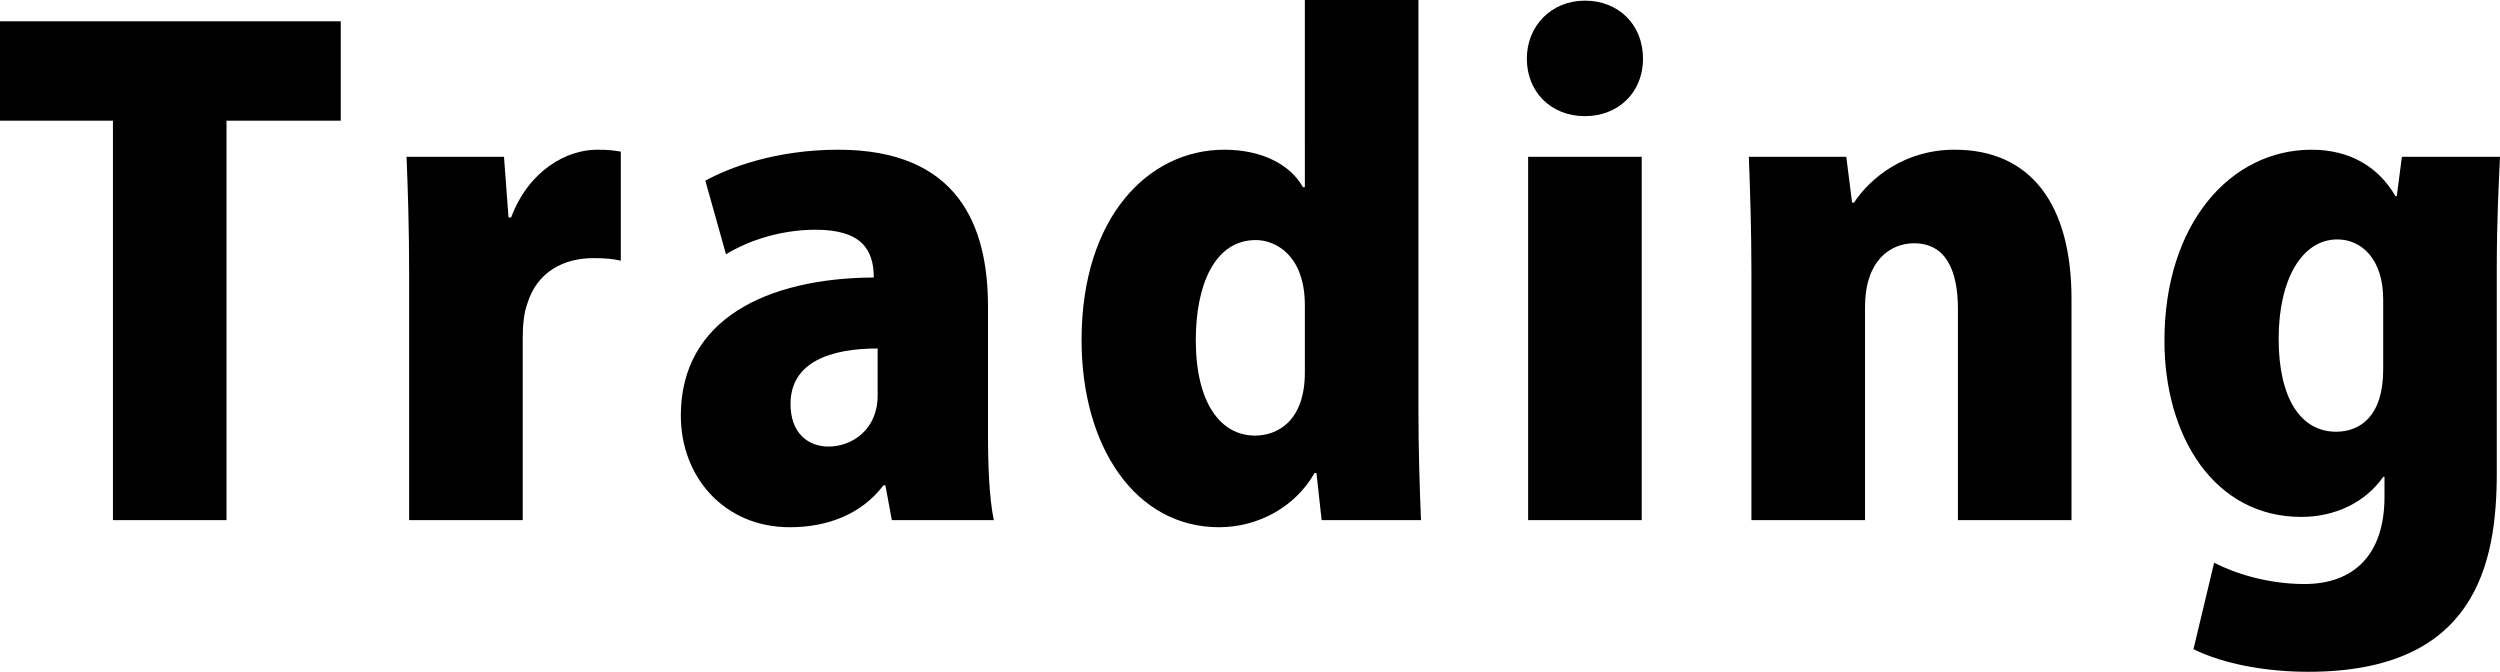 <?xml version="1.0" encoding="UTF-8"?>
<svg id="_レイヤー_2" data-name="レイヤー 2" xmlns="http://www.w3.org/2000/svg" viewBox="0 0 232.44 62.46">
  <g id="_レイヤー_1-2" data-name="レイヤー 1">
    <g>
      <path d="M31.68,11.22h-10.62v37.14h-10.56V11.22H0V1.98h31.68v9.24Z"/>
      <path d="M57.72,24.24c-.72-.18-1.5-.24-2.58-.24-2.7,0-5.22,1.26-6.12,4.26-.3.78-.42,1.98-.42,3.18v16.92h-10.56v-22.86c0-4.44-.12-7.86-.24-10.92h9.06l.42,5.64h.24c1.68-4.44,5.22-6.3,7.98-6.3,1.02,0,1.56.06,2.22.18v10.14Z"/>
      <path d="M91.86,40.38c0,3,.12,5.94.54,7.98h-9.48l-.6-3.24h-.18c-2.04,2.7-5.22,3.9-8.7,3.9-6.12,0-10.14-4.68-10.14-10.38,0-8.94,7.98-12.78,17.94-12.84,0-2.58-1.14-4.44-5.4-4.44-3.18,0-6.18.96-8.34,2.28l-1.92-6.84c2.16-1.2,6.54-2.88,12.36-2.88,11.16,0,13.92,7.08,13.92,14.58v11.88ZM81.6,32.4c-4.38,0-8.1,1.26-8.1,5.16,0,2.76,1.68,3.96,3.54,3.96,2.16,0,4.56-1.56,4.56-4.74v-4.38Z"/>
      <path d="M131.88,38.04c0,3.72.12,7.62.24,10.32h-9.24l-.48-4.38h-.18c-1.8,3.18-5.28,5.04-8.88,5.04-7.74,0-12.78-7.44-12.78-17.4,0-11.46,6.24-17.7,13.26-17.7,3.6,0,6.18,1.44,7.32,3.48h.18V0h10.56v38.04ZM121.32,28.38c0-4.68-2.76-6.06-4.56-6.06-3.84,0-5.58,4.2-5.58,9.3,0,5.82,2.28,8.88,5.52,8.88,1.98,0,4.62-1.26,4.62-5.88v-6.24Z"/>
      <path d="M147.36,10.8c-3.18,0-5.4-2.28-5.4-5.34S144.24.06,147.36.06s5.4,2.22,5.4,5.4-2.34,5.34-5.4,5.34ZM152.64,48.36h-10.56V14.58h10.56v33.78Z"/>
      <path d="M192.6,48.36h-10.56v-19.62c0-3.54-1.08-6.12-4.08-6.12-2.22,0-4.56,1.62-4.56,5.94v19.8h-10.56v-22.98c0-4.02-.12-7.62-.24-10.8h9.06l.54,4.26h.18c1.5-2.28,4.68-4.92,9.36-4.92,7.08,0,10.86,5.1,10.86,13.86v20.58Z"/>
      <path d="M232.44,14.58c-.12,2.64-.3,5.82-.3,10.44v18.96c0,8.46-1.98,18.48-17.52,18.48-3.96,0-7.86-.72-10.68-2.1l1.92-8.04c1.98,1.02,5.04,1.98,8.4,1.98,4.62,0,7.44-2.76,7.44-8.1v-1.86h-.12c-1.68,2.4-4.5,3.72-7.62,3.72-8.1,0-12.72-7.5-12.72-16.38,0-10.86,6.12-17.76,13.68-17.76,3.6,0,6.24,1.62,7.8,4.32h.12l.48-3.66h9.12ZM221.58,27.84c0-3.78-2.04-5.58-4.26-5.58-3.3,0-5.46,3.72-5.46,9.24s2.04,8.64,5.34,8.64c2.28,0,4.38-1.5,4.38-5.76v-6.54Z"/>
    </g>
  </g>
</svg>